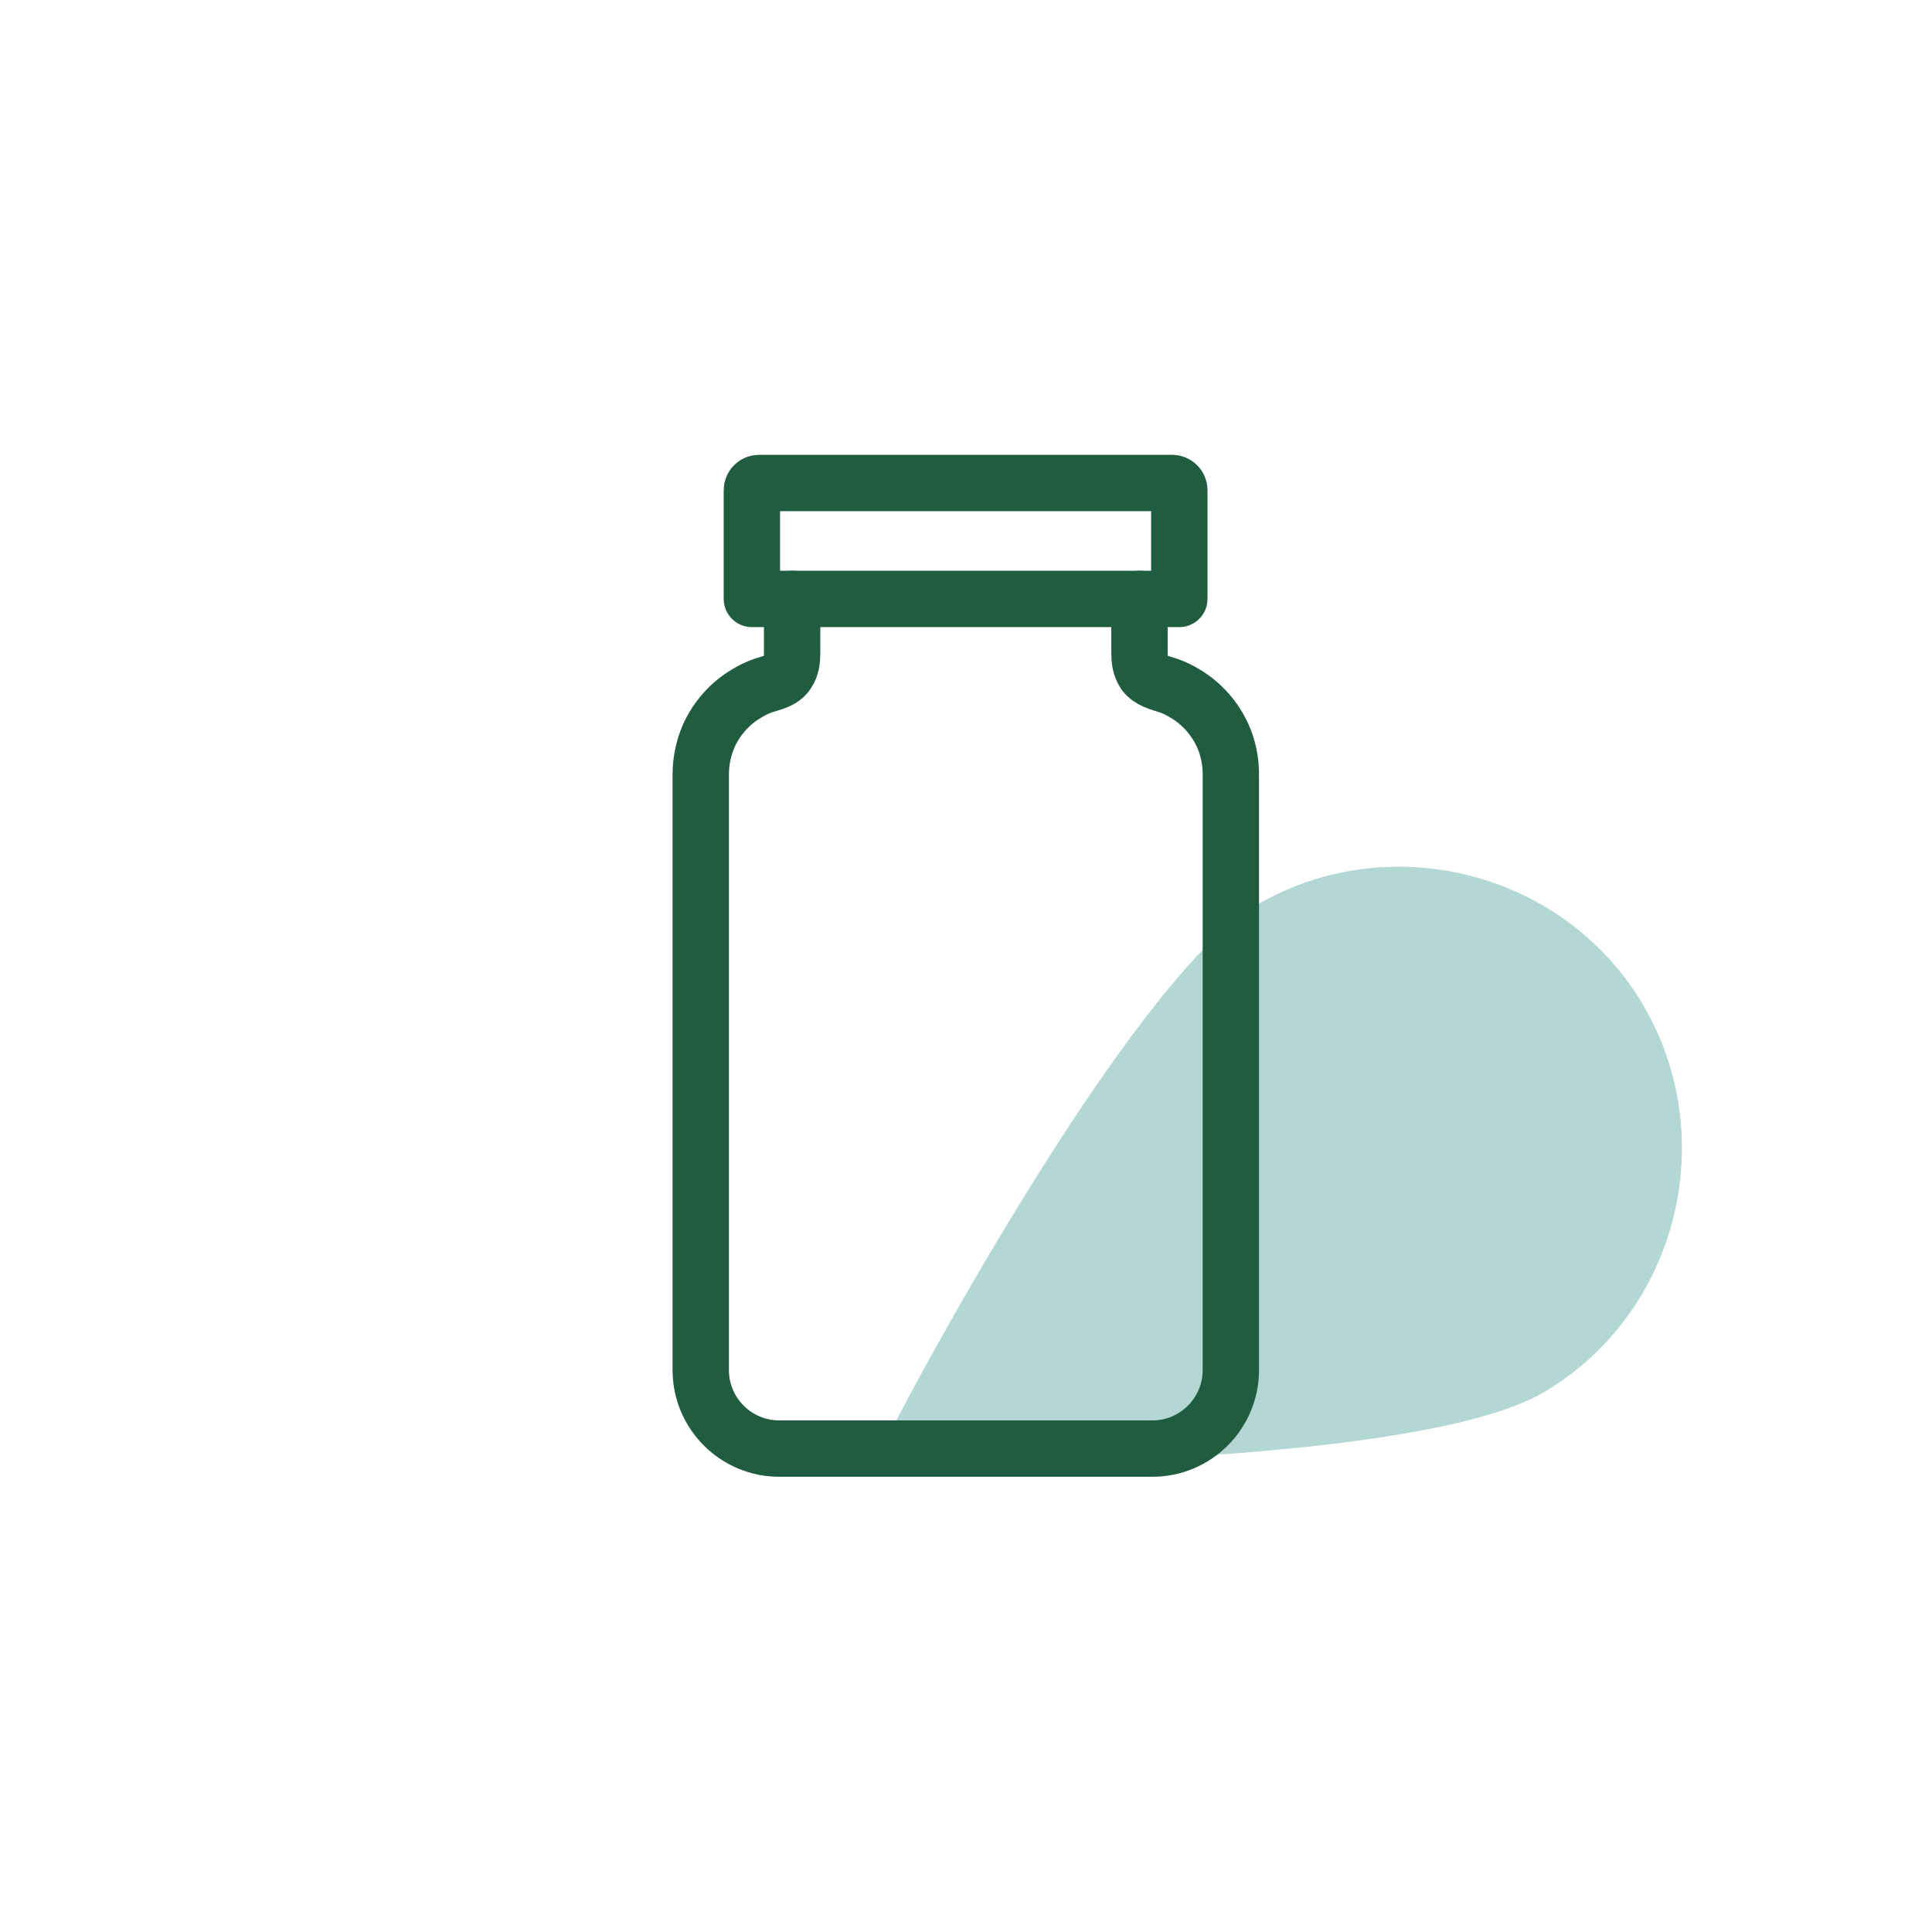 
<svg id="a" xmlns="http://www.w3.org/2000/svg" version="1.1" viewBox="0 0 48 48">
  
  <defs>
    <style>
      .st0 {
        stroke: #47483b;
        stroke-width: 1.09px;
      }

      .st0, .st1 {
        fill: none;
        stroke-linecap: round;
        stroke-linejoin: round;
      }

      .st1 {
        stroke: #205c40;
        stroke-width: 1.4px;
      }

      .st2 {
        fill: #b3d7d3;
      }
    </style>
  </defs>
  <path class="st2" d="M31.16,22.52c3.3-1.97,7.66-.9,9.64,2.41,1.97,3.3.9,7.66-2.41,9.64-2.72,1.64-12.22,1.83-15.53,1.8-.5.03-.83-.56-.65-.97,1.55-2.98,6.23-11.24,8.95-12.88Z"></path>
  <path class="st0" d="M18.86,12h10.26c.1,0,.18.08.18.18v2.7h-10.62v-2.7c0-.1.08-.18.18-.18Z"></path>
  <path class="st0" d="M19.68,14.88v1.35c0,.18-.02.34-.12.49-.13.2-.38.24-.59.31-.15.05-.29.12-.42.2-.41.24-.74.61-.94,1.05-.13.3-.2.63-.2.95v14.81c0,1.08.88,1.95,1.95,1.95h9.27c1.08,0,1.95-.88,1.95-1.95v-14.81c0-.33-.07-.66-.2-.95-.2-.44-.53-.81-.94-1.05-.13-.08-.27-.15-.42-.2-.21-.07-.45-.12-.59-.31-.1-.16-.12-.32-.12-.49v-1.35"></path>
  <path class="st1" d="M18.86,12h10.26c.1,0,.18.08.18.18v2.7h-10.62v-2.7c0-.1.08-.18.18-.18Z"></path>
  <path class="st1" d="M19.68,14.88v1.35c0,.18-.02.34-.12.49-.13.2-.38.24-.59.31-.15.05-.29.12-.42.2-.41.24-.74.61-.94,1.05-.13.3-.2.63-.2.95v14.81c0,1.08.88,1.95,1.95,1.95h9.27c1.08,0,1.95-.88,1.95-1.95v-14.81c0-.33-.07-.66-.2-.95-.2-.44-.53-.81-.94-1.05-.13-.08-.27-.15-.42-.2-.21-.07-.45-.12-.59-.31-.1-.16-.12-.32-.12-.49v-1.35"></path>
</svg>